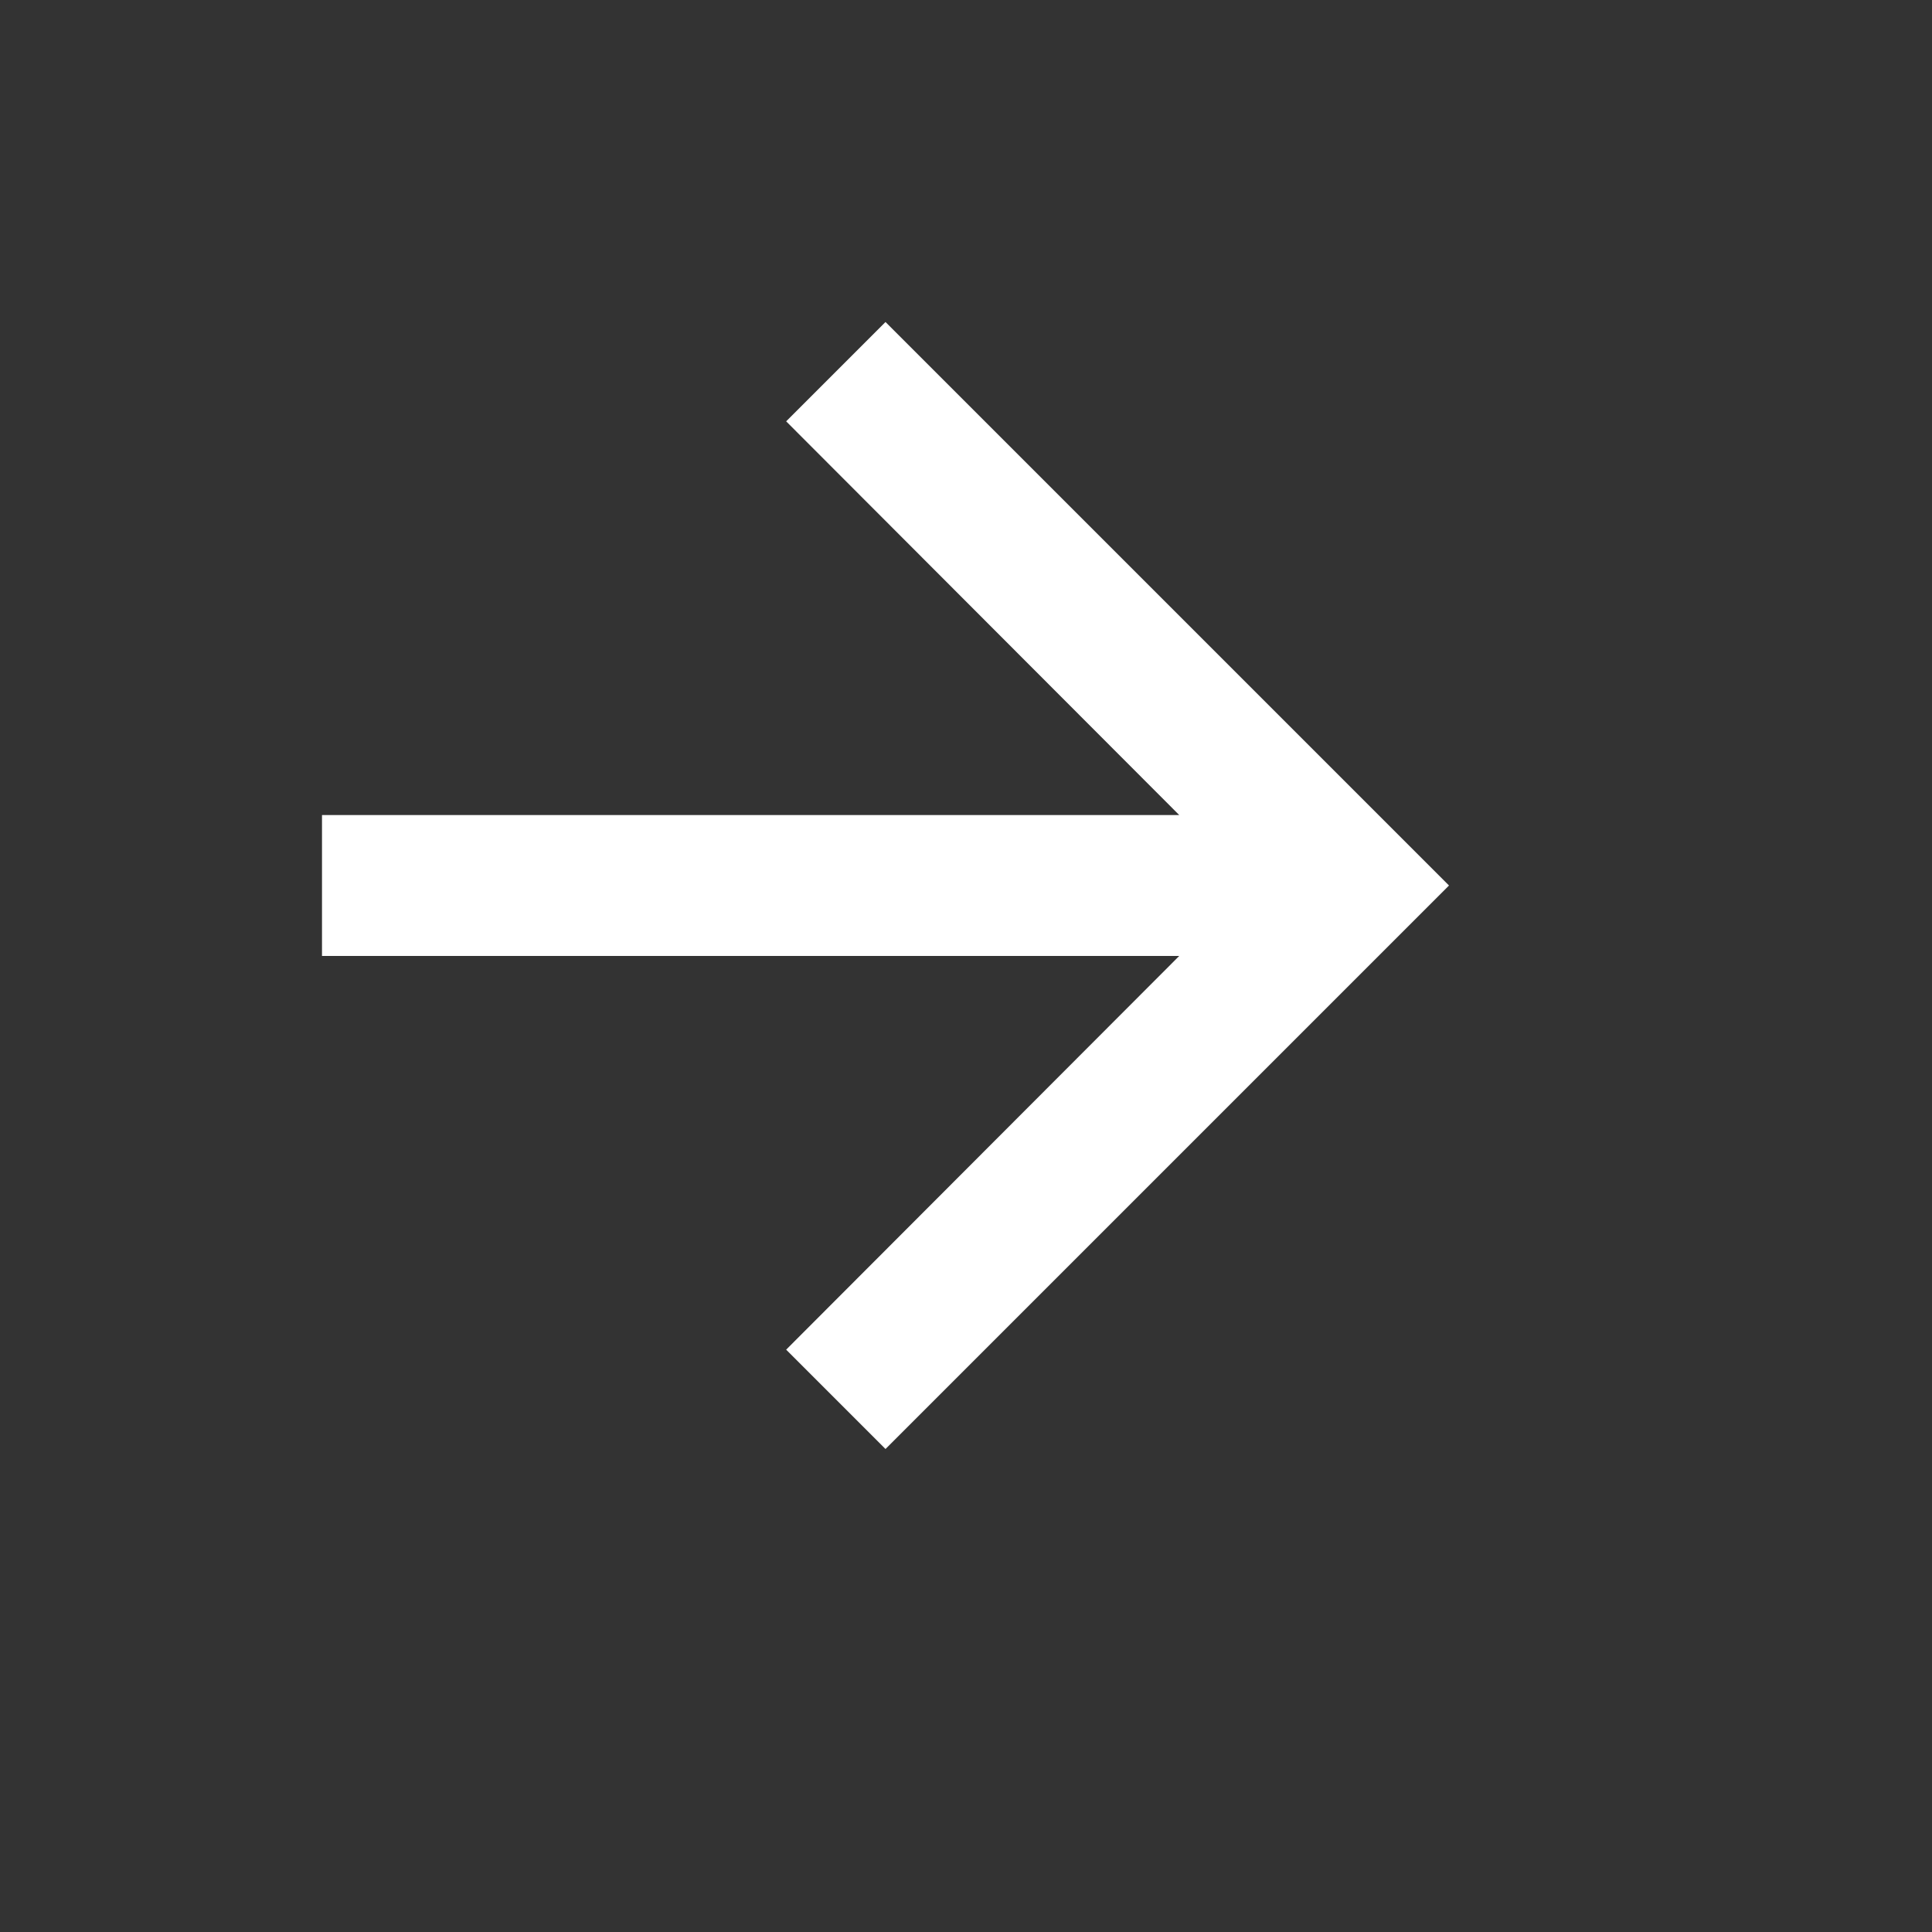 <svg width="24" height="24" viewBox="0 0 24 24" fill="none" xmlns="http://www.w3.org/2000/svg">
<rect x="0" y="0" width="24" height="24" fill="#333333" stroke="none"/>
<g id="Icon">
<path id="Vector" d="M11 4L9.766 5.234L14.649 10.125H4V11.875H14.649L9.766 16.766L11 18L18 11L11 4Z" fill="white"/>
</g>
</svg>
